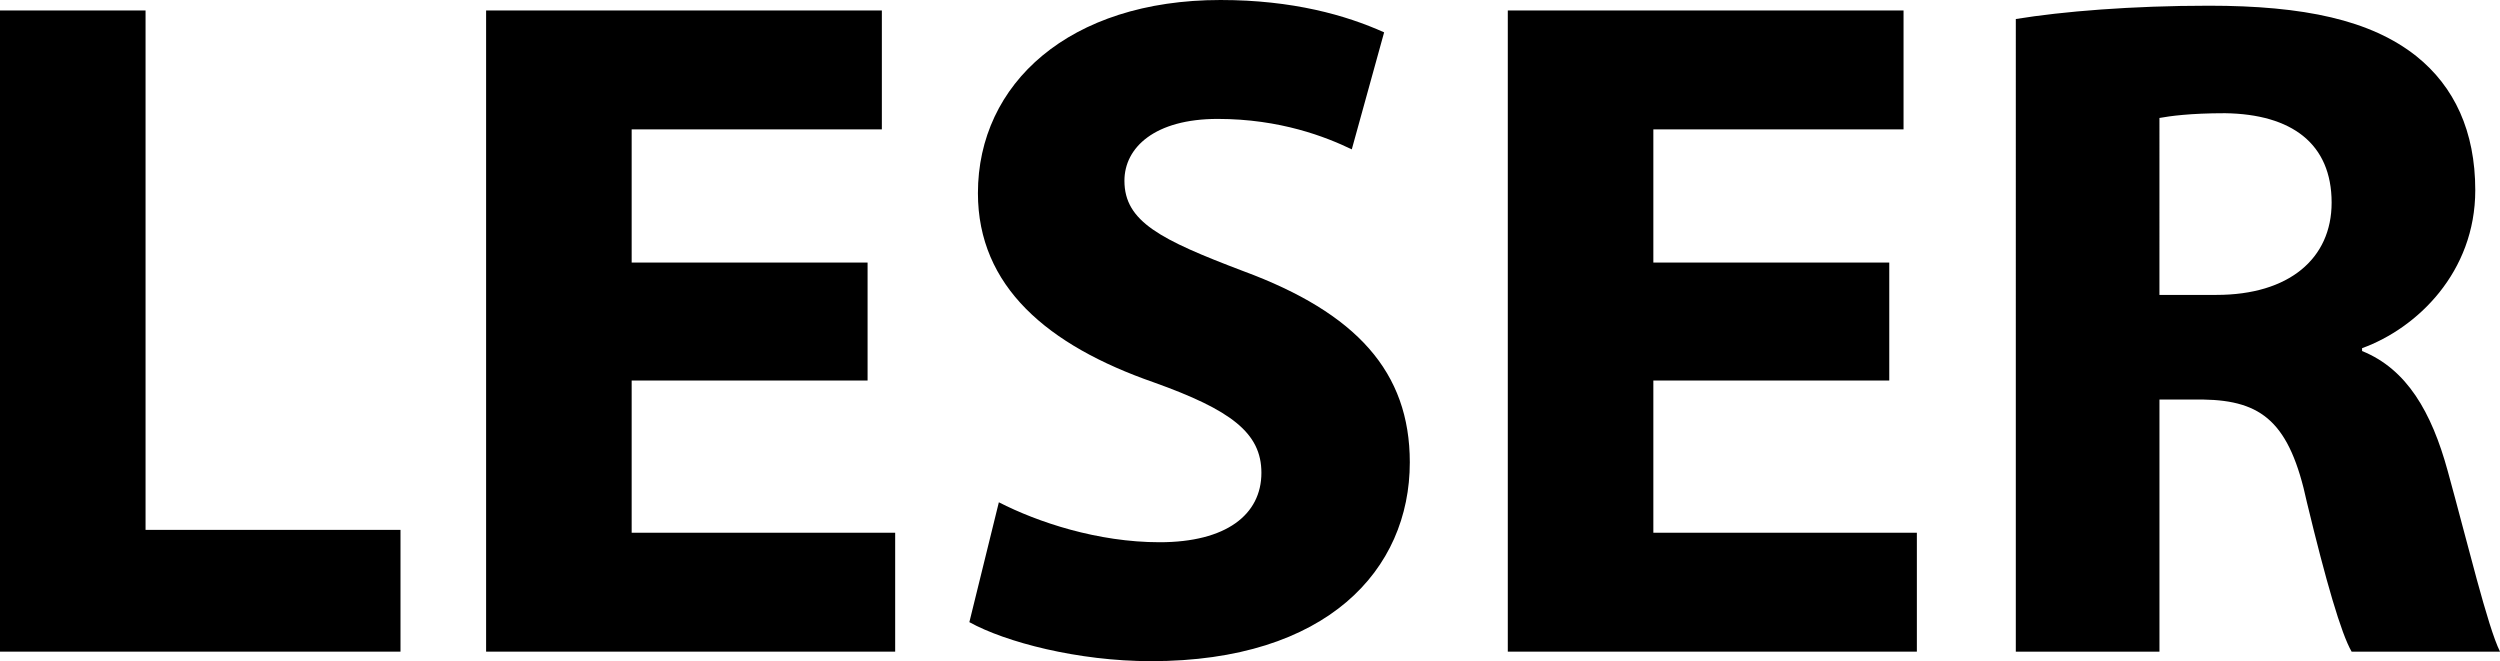 <?xml version="1.0" encoding="utf-8"?>
<!-- Generator: Adobe Illustrator 16.0.0, SVG Export Plug-In . SVG Version: 6.00 Build 0)  -->
<!DOCTYPE svg PUBLIC "-//W3C//DTD SVG 1.1//EN" "http://www.w3.org/Graphics/SVG/1.1/DTD/svg11.dtd">
<svg version="1.1" id="Capa_1" xmlns="http://www.w3.org/2000/svg" xmlns:xlink="http://www.w3.org/1999/xlink" x="0px" y="0px"
	 width="272.88px" height="72.167px" viewBox="0 0 272.88 72.167" enable-background="new 0 0 272.88 72.167" xml:space="preserve">
<g>
	<path d="M0,1.143h15.887v56.694h27.828v13.291H0V1.143z"/>
	<path d="M94.698,41.535H68.947v16.614h28.763v12.979H53.06V1.143h43.196v12.979H68.947v14.537h25.751V41.535z"/>
	<path d="M109.027,54.825c4.257,2.182,10.799,4.361,17.548,4.361c7.268,0,11.11-3.011,11.11-7.58c0-4.361-3.323-6.854-11.733-9.864
		c-11.63-4.049-19.21-10.487-19.21-20.663C106.743,9.138,116.711,0,133.221,0c7.891,0,13.706,1.662,17.859,3.531l-3.53,12.772
		c-2.804-1.35-7.788-3.323-14.641-3.323c-6.854,0-10.176,3.115-10.176,6.75c0,4.465,3.946,6.438,12.979,9.865
		c12.356,4.568,18.171,11.006,18.171,20.87c0,11.734-9.034,21.703-28.243,21.703c-7.996,0-15.887-2.078-19.833-4.258L109.027,54.825
		z"/>
	<path d="M206.217,41.535h-25.751v16.614h28.763v12.979h-44.65V1.143h43.196v12.979h-27.309v14.537h25.751V41.535z"/>
	<path d="M220.028,2.077c5.088-0.831,12.668-1.454,21.079-1.454c10.384,0,17.651,1.558,22.636,5.503
		c4.154,3.323,6.438,8.203,6.438,14.641c0,8.93-6.334,15.056-12.355,17.237v0.312c4.88,1.973,7.58,6.646,9.345,13.083
		c2.181,7.891,4.361,17.029,5.711,19.729h-16.198c-1.143-1.973-2.804-7.684-4.881-16.303c-1.869-8.722-4.88-11.109-11.317-11.214
		h-4.776v27.517h-15.68V2.077z M235.708,32.189h6.23c7.891,0,12.563-3.946,12.563-10.072c0-6.438-4.36-9.657-11.63-9.76
		c-3.842,0-6.021,0.312-7.164,0.519V32.189z"/>
</g>
</svg>
